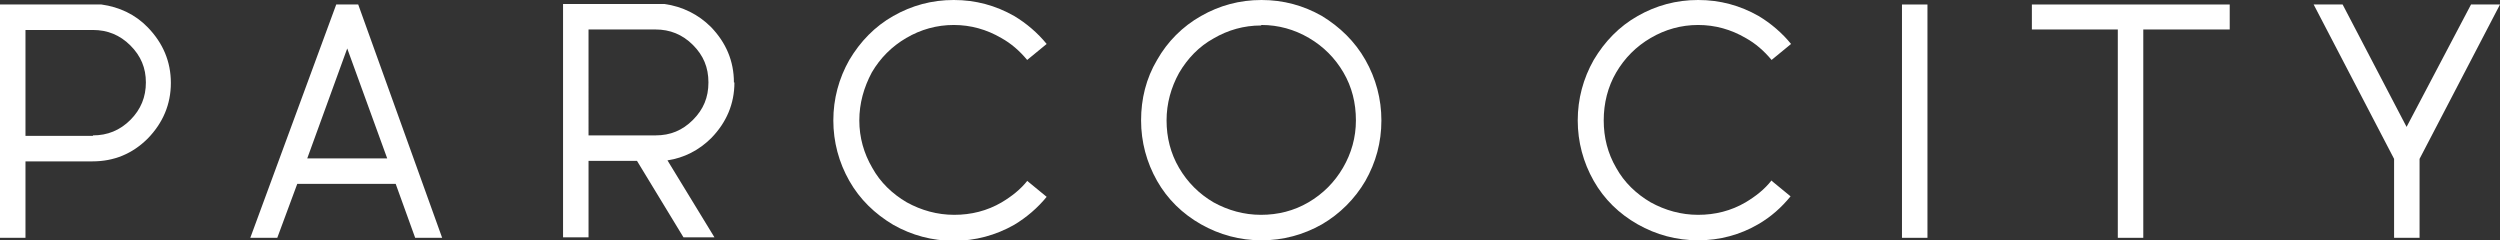 <?xml version="1.0" encoding="UTF-8"?>
<svg id="_レイヤー_2" data-name="レイヤー 2" xmlns="http://www.w3.org/2000/svg" viewBox="0 0 50.04 4.81">
  <rect x="0" y="0" width="50.04" height="4.81" fill="#333333" stroke="none"/>
  <defs>
    <style>
      .cls-1 {
        fill: #fff;
        stroke-width: 0px;
      }
    </style>
  </defs>
  <g id="_レイヤー_1-2" data-name="レイヤー 1">
    <g>
      <g>
        <path class="cls-1" d="m2.03.09H0s0,4.67,0,4.67h.51v-1.53s1.34,0,1.34,0c.43,0,.8-.15,1.11-.46.3-.31.46-.68.46-1.11s-.16-.8-.46-1.11c-.25-.26-.57-.41-.93-.46Zm-.17,2.63H.51s0-2.12,0-2.12h1.35c.29,0,.54.1.75.31.21.21.31.45.31.74s-.1.54-.31.75c-.21.21-.46.31-.75.31Z"/>
        <path class="cls-1" d="m14.69,1.65c0-.43-.16-.8-.46-1.11-.25-.25-.57-.41-.93-.46h-2.03s0,4.67,0,4.67h.51v-1.53h.97l.93,1.53h.62s-.94-1.54-.94-1.54c.33-.05.63-.2.88-.45.3-.31.46-.68.46-1.11Zm-2.91-1.06h1.34c.29,0,.54.1.75.31.21.21.31.45.31.75,0,.3-.1.54-.31.75-.21.21-.45.31-.75.31h-1.34V.6Z"/>
        <path class="cls-1" d="m6.73.09l-1.72,4.67h.54s.4-1.08.4-1.08h1.97s.39,1.08.39,1.08h.54S7.17.09,7.17.09h-.44Zm1.02,3.08h-1.6s.8-2.2.8-2.2l.8,2.2Z"/>
        <rect class="cls-1" x="38.07" y=".09" width=".51" height="4.67"/>
        <polygon class="cls-1" points="40.67 .59 42.39 .59 42.39 4.76 42.9 4.76 42.9 .59 44.63 .59 44.63 .09 40.67 .09 40.67 .59"/>
        <polygon class="cls-1" points="49.46 .09 48.17 2.54 46.89 .09 46.31 .09 47.92 3.18 47.92 4.76 48.43 4.76 48.43 3.18 50.04 .09 49.46 .09"/>
        <path class="cls-1" d="m26.46.32c-.37-.21-.77-.32-1.21-.32s-.84.11-1.21.32c-.37.21-.67.51-.88.88-.22.37-.32.78-.32,1.21,0,.43.11.84.32,1.21.21.37.51.66.88.87.37.21.78.32,1.21.32.43,0,.84-.11,1.21-.32.36-.21.66-.51.87-.87.21-.37.32-.77.32-1.21,0-.43-.11-.84-.32-1.21-.21-.37-.51-.66-.87-.88Zm-1.21.18c.34,0,.66.09.95.26.29.17.52.4.69.69.17.29.25.61.25.96,0,.34-.09.66-.26.95-.17.29-.4.52-.69.69-.29.17-.61.25-.95.25-.34,0-.66-.09-.95-.25-.29-.17-.52-.4-.69-.69-.17-.29-.25-.61-.25-.95s.09-.66.25-.95c.17-.29.4-.53.69-.69.29-.17.61-.26.95-.26Z"/>
      </g>
      <path class="cls-1" d="m20.57,3.61c-.14.18-.32.32-.52.44-.29.17-.61.25-.95.25s-.66-.09-.95-.25c-.29-.17-.53-.4-.69-.69-.17-.29-.26-.61-.26-.95s.09-.66.25-.96c.17-.29.4-.52.69-.69.29-.17.61-.26.95-.26.34,0,.66.09.95.26.2.11.37.26.52.44l.39-.32c-.18-.22-.4-.41-.65-.56-.37-.21-.77-.32-1.21-.32s-.84.11-1.21.32c-.37.21-.66.51-.88.88-.21.37-.32.78-.32,1.21s.11.84.32,1.21c.21.37.51.66.88.88.37.21.78.32,1.21.32.43,0,.84-.11,1.21-.32.25-.15.47-.34.65-.56l-.39-.32Z"/>
      <path class="cls-1" d="m35.46,3.61c-.14.18-.32.32-.52.44-.29.17-.61.25-.95.25s-.66-.09-.95-.25c-.29-.17-.53-.4-.69-.69-.17-.29-.25-.61-.25-.95,0-.34.08-.67.25-.96.17-.29.4-.52.69-.69.29-.17.61-.26.95-.26s.66.09.95.26c.2.11.37.26.52.44l.39-.32c-.18-.22-.4-.41-.65-.56-.37-.21-.77-.32-1.21-.32s-.84.11-1.21.32c-.37.21-.66.51-.88.88-.21.37-.32.78-.32,1.21,0,.43.11.84.32,1.21.21.37.51.66.88.87.37.21.78.32,1.21.32s.84-.11,1.2-.32c.26-.15.47-.34.65-.56l-.39-.32Z"/>
    </g>
  </g>
</svg>